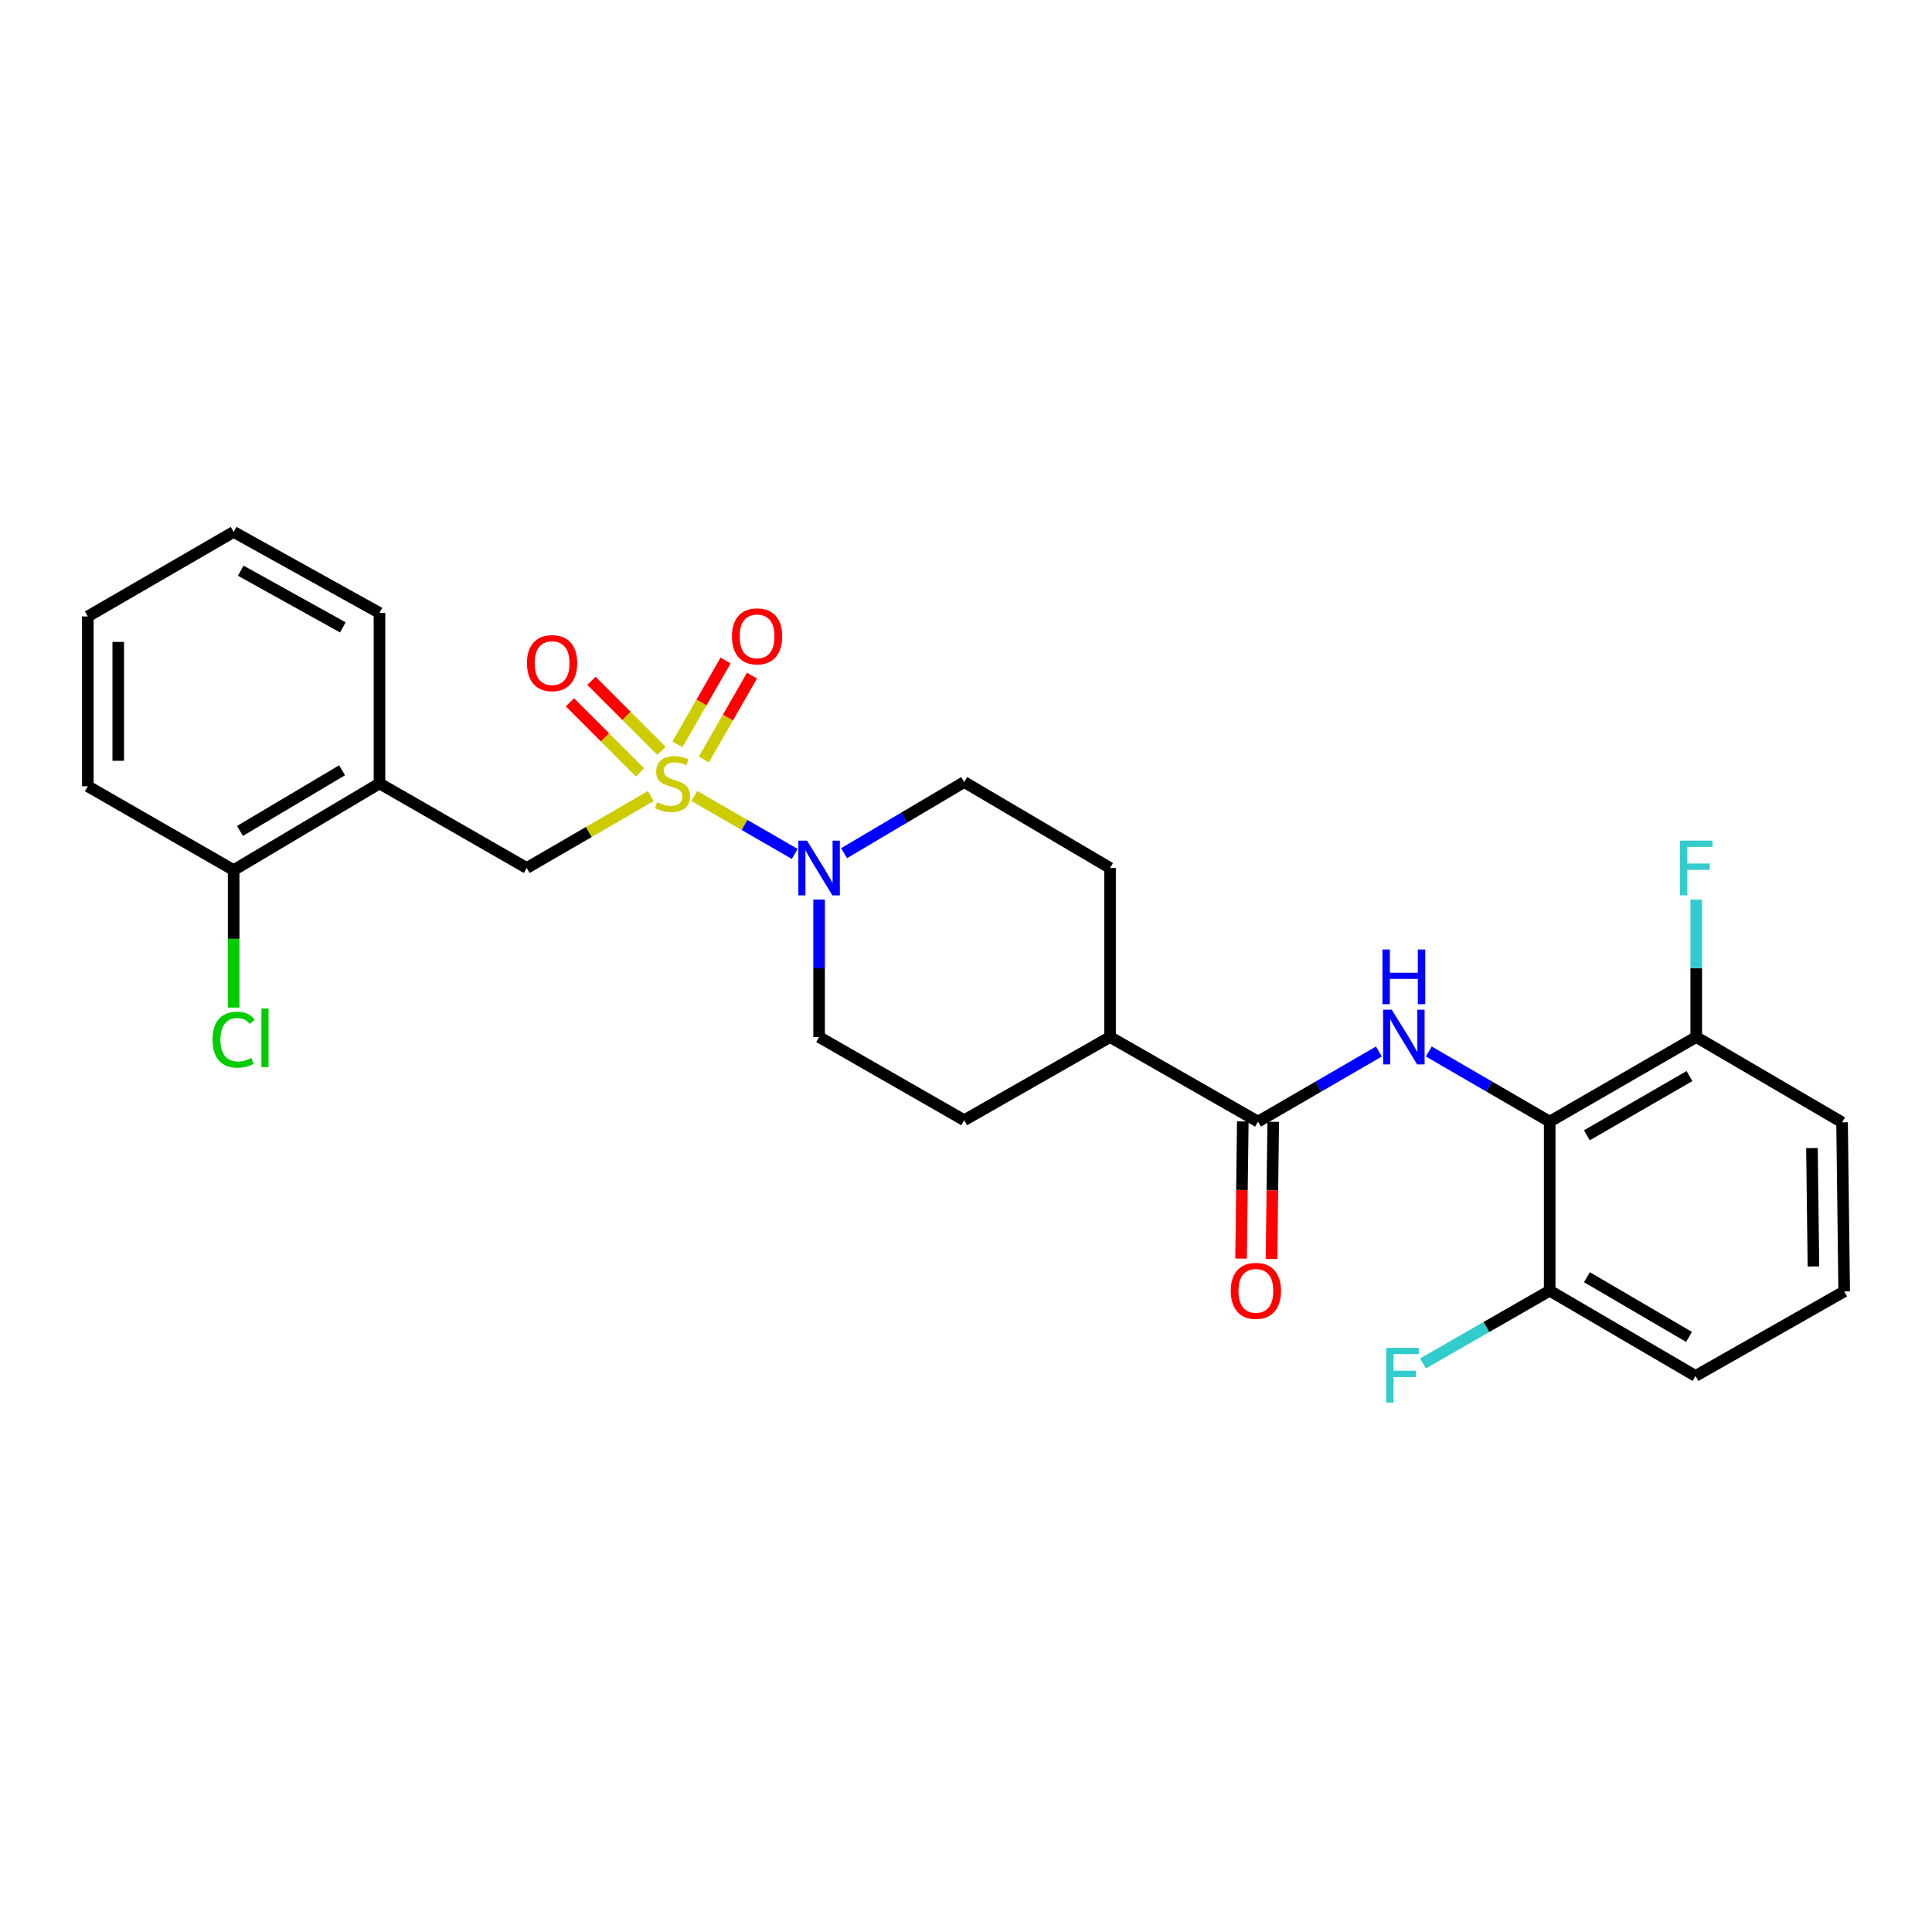<?xml version='1.0' encoding='iso-8859-1'?>
<svg version='1.1' baseProfile='full'
              xmlns='http://www.w3.org/2000/svg'
                      xmlns:rdkit='http://www.rdkit.org/xml'
                      xmlns:xlink='http://www.w3.org/1999/xlink'
                  xml:space='preserve'
width='1000px' height='1000px' viewBox='0 0 1000 1000'>
<!-- END OF HEADER -->
<rect style='opacity:1.0;fill:#FFFFFF;stroke:none' width='1000' height='1000' x='0' y='0'> </rect>
<path class='bond-0' d='M 359.384,412.007 L 385.372,427.002' style='fill:none;fill-rule:evenodd;stroke:#CCCC00;stroke-width:6px;stroke-linecap:butt;stroke-linejoin:miter;stroke-opacity:1' />
<path class='bond-0' d='M 385.372,427.002 L 411.361,441.996' style='fill:none;fill-rule:evenodd;stroke:#0000FF;stroke-width:6px;stroke-linecap:butt;stroke-linejoin:miter;stroke-opacity:1' />
<path class='bond-4' d='M 336.853,412.034 L 304.742,430.651' style='fill:none;fill-rule:evenodd;stroke:#CCCC00;stroke-width:6px;stroke-linecap:butt;stroke-linejoin:miter;stroke-opacity:1' />
<path class='bond-4' d='M 304.742,430.651 L 272.631,449.268' style='fill:none;fill-rule:evenodd;stroke:#000000;stroke-width:6px;stroke-linecap:butt;stroke-linejoin:miter;stroke-opacity:1' />
<path class='bond-6' d='M 342.399,388.652 L 324.265,370.518' style='fill:none;fill-rule:evenodd;stroke:#CCCC00;stroke-width:6px;stroke-linecap:butt;stroke-linejoin:miter;stroke-opacity:1' />
<path class='bond-6' d='M 324.265,370.518 L 306.132,352.385' style='fill:none;fill-rule:evenodd;stroke:#FF0000;stroke-width:6px;stroke-linecap:butt;stroke-linejoin:miter;stroke-opacity:1' />
<path class='bond-6' d='M 331.261,399.79 L 313.127,381.656' style='fill:none;fill-rule:evenodd;stroke:#CCCC00;stroke-width:6px;stroke-linecap:butt;stroke-linejoin:miter;stroke-opacity:1' />
<path class='bond-6' d='M 313.127,381.656 L 294.994,363.523' style='fill:none;fill-rule:evenodd;stroke:#FF0000;stroke-width:6px;stroke-linecap:butt;stroke-linejoin:miter;stroke-opacity:1' />
<path class='bond-7' d='M 364.311,393.109 L 376.768,371.406' style='fill:none;fill-rule:evenodd;stroke:#CCCC00;stroke-width:6px;stroke-linecap:butt;stroke-linejoin:miter;stroke-opacity:1' />
<path class='bond-7' d='M 376.768,371.406 L 389.226,349.703' style='fill:none;fill-rule:evenodd;stroke:#FF0000;stroke-width:6px;stroke-linecap:butt;stroke-linejoin:miter;stroke-opacity:1' />
<path class='bond-7' d='M 350.65,385.268 L 363.108,363.565' style='fill:none;fill-rule:evenodd;stroke:#CCCC00;stroke-width:6px;stroke-linecap:butt;stroke-linejoin:miter;stroke-opacity:1' />
<path class='bond-7' d='M 363.108,363.565 L 375.565,341.862' style='fill:none;fill-rule:evenodd;stroke:#FF0000;stroke-width:6px;stroke-linecap:butt;stroke-linejoin:miter;stroke-opacity:1' />
<path class='bond-11' d='M 423.965,465.615 L 423.965,501.19' style='fill:none;fill-rule:evenodd;stroke:#0000FF;stroke-width:6px;stroke-linecap:butt;stroke-linejoin:miter;stroke-opacity:1' />
<path class='bond-11' d='M 423.965,501.19 L 423.965,536.766' style='fill:none;fill-rule:evenodd;stroke:#000000;stroke-width:6px;stroke-linecap:butt;stroke-linejoin:miter;stroke-opacity:1' />
<path class='bond-12' d='M 436.888,441.613 L 467.98,423.196' style='fill:none;fill-rule:evenodd;stroke:#0000FF;stroke-width:6px;stroke-linecap:butt;stroke-linejoin:miter;stroke-opacity:1' />
<path class='bond-12' d='M 467.98,423.196 L 499.072,404.779' style='fill:none;fill-rule:evenodd;stroke:#000000;stroke-width:6px;stroke-linecap:butt;stroke-linejoin:miter;stroke-opacity:1' />
<path class='bond-1' d='M 713.712,544.26 L 682.431,562.403' style='fill:none;fill-rule:evenodd;stroke:#0000FF;stroke-width:6px;stroke-linecap:butt;stroke-linejoin:miter;stroke-opacity:1' />
<path class='bond-1' d='M 682.431,562.403 L 651.151,580.545' style='fill:none;fill-rule:evenodd;stroke:#000000;stroke-width:6px;stroke-linecap:butt;stroke-linejoin:miter;stroke-opacity:1' />
<path class='bond-2' d='M 739.555,544.26 L 770.836,562.403' style='fill:none;fill-rule:evenodd;stroke:#0000FF;stroke-width:6px;stroke-linecap:butt;stroke-linejoin:miter;stroke-opacity:1' />
<path class='bond-2' d='M 770.836,562.403 L 802.117,580.545' style='fill:none;fill-rule:evenodd;stroke:#000000;stroke-width:6px;stroke-linecap:butt;stroke-linejoin:miter;stroke-opacity:1' />
<path class='bond-9' d='M 802.117,580.545 L 877.968,536.766' style='fill:none;fill-rule:evenodd;stroke:#000000;stroke-width:6px;stroke-linecap:butt;stroke-linejoin:miter;stroke-opacity:1' />
<path class='bond-9' d='M 821.369,587.62 L 874.464,556.975' style='fill:none;fill-rule:evenodd;stroke:#000000;stroke-width:6px;stroke-linecap:butt;stroke-linejoin:miter;stroke-opacity:1' />
<path class='bond-10' d='M 802.117,580.545 L 802.117,668.061' style='fill:none;fill-rule:evenodd;stroke:#000000;stroke-width:6px;stroke-linecap:butt;stroke-linejoin:miter;stroke-opacity:1' />
<path class='bond-3' d='M 651.151,580.545 L 574.556,536.766' style='fill:none;fill-rule:evenodd;stroke:#000000;stroke-width:6px;stroke-linecap:butt;stroke-linejoin:miter;stroke-opacity:1' />
<path class='bond-13' d='M 643.276,580.445 L 642.825,615.949' style='fill:none;fill-rule:evenodd;stroke:#000000;stroke-width:6px;stroke-linecap:butt;stroke-linejoin:miter;stroke-opacity:1' />
<path class='bond-13' d='M 642.825,615.949 L 642.374,651.453' style='fill:none;fill-rule:evenodd;stroke:#FF0000;stroke-width:6px;stroke-linecap:butt;stroke-linejoin:miter;stroke-opacity:1' />
<path class='bond-13' d='M 659.026,580.645 L 658.575,616.149' style='fill:none;fill-rule:evenodd;stroke:#000000;stroke-width:6px;stroke-linecap:butt;stroke-linejoin:miter;stroke-opacity:1' />
<path class='bond-13' d='M 658.575,616.149 L 658.124,651.653' style='fill:none;fill-rule:evenodd;stroke:#FF0000;stroke-width:6px;stroke-linecap:butt;stroke-linejoin:miter;stroke-opacity:1' />
<path class='bond-5' d='M 272.631,449.268 L 196.421,405.506' style='fill:none;fill-rule:evenodd;stroke:#000000;stroke-width:6px;stroke-linecap:butt;stroke-linejoin:miter;stroke-opacity:1' />
<path class='bond-14' d='M 196.421,405.506 L 120.938,450.362' style='fill:none;fill-rule:evenodd;stroke:#000000;stroke-width:6px;stroke-linecap:butt;stroke-linejoin:miter;stroke-opacity:1' />
<path class='bond-14' d='M 177.052,398.693 L 124.214,430.092' style='fill:none;fill-rule:evenodd;stroke:#000000;stroke-width:6px;stroke-linecap:butt;stroke-linejoin:miter;stroke-opacity:1' />
<path class='bond-20' d='M 196.421,405.506 L 196.421,317.255' style='fill:none;fill-rule:evenodd;stroke:#000000;stroke-width:6px;stroke-linecap:butt;stroke-linejoin:miter;stroke-opacity:1' />
<path class='bond-8' d='M 574.556,536.766 L 574.556,449.268' style='fill:none;fill-rule:evenodd;stroke:#000000;stroke-width:6px;stroke-linecap:butt;stroke-linejoin:miter;stroke-opacity:1' />
<path class='bond-27' d='M 574.556,536.766 L 499.072,579.819' style='fill:none;fill-rule:evenodd;stroke:#000000;stroke-width:6px;stroke-linecap:butt;stroke-linejoin:miter;stroke-opacity:1' />
<path class='bond-17' d='M 877.968,536.766 L 877.968,501.19' style='fill:none;fill-rule:evenodd;stroke:#000000;stroke-width:6px;stroke-linecap:butt;stroke-linejoin:miter;stroke-opacity:1' />
<path class='bond-17' d='M 877.968,501.19 L 877.968,465.615' style='fill:none;fill-rule:evenodd;stroke:#33CCCC;stroke-width:6px;stroke-linecap:butt;stroke-linejoin:miter;stroke-opacity:1' />
<path class='bond-22' d='M 877.968,536.766 L 953.452,580.913' style='fill:none;fill-rule:evenodd;stroke:#000000;stroke-width:6px;stroke-linecap:butt;stroke-linejoin:miter;stroke-opacity:1' />
<path class='bond-18' d='M 802.117,668.061 L 769.321,686.886' style='fill:none;fill-rule:evenodd;stroke:#000000;stroke-width:6px;stroke-linecap:butt;stroke-linejoin:miter;stroke-opacity:1' />
<path class='bond-18' d='M 769.321,686.886 L 736.524,705.712' style='fill:none;fill-rule:evenodd;stroke:#33CCCC;stroke-width:6px;stroke-linecap:butt;stroke-linejoin:miter;stroke-opacity:1' />
<path class='bond-23' d='M 802.117,668.061 L 877.601,712.191' style='fill:none;fill-rule:evenodd;stroke:#000000;stroke-width:6px;stroke-linecap:butt;stroke-linejoin:miter;stroke-opacity:1' />
<path class='bond-23' d='M 821.39,661.083 L 874.228,691.973' style='fill:none;fill-rule:evenodd;stroke:#000000;stroke-width:6px;stroke-linecap:butt;stroke-linejoin:miter;stroke-opacity:1' />
<path class='bond-16' d='M 423.965,536.766 L 499.072,579.819' style='fill:none;fill-rule:evenodd;stroke:#000000;stroke-width:6px;stroke-linecap:butt;stroke-linejoin:miter;stroke-opacity:1' />
<path class='bond-15' d='M 499.072,404.779 L 574.556,449.268' style='fill:none;fill-rule:evenodd;stroke:#000000;stroke-width:6px;stroke-linecap:butt;stroke-linejoin:miter;stroke-opacity:1' />
<path class='bond-19' d='M 120.938,450.362 L 120.938,485.941' style='fill:none;fill-rule:evenodd;stroke:#000000;stroke-width:6px;stroke-linecap:butt;stroke-linejoin:miter;stroke-opacity:1' />
<path class='bond-19' d='M 120.938,485.941 L 120.938,521.521' style='fill:none;fill-rule:evenodd;stroke:#00CC00;stroke-width:6px;stroke-linecap:butt;stroke-linejoin:miter;stroke-opacity:1' />
<path class='bond-24' d='M 120.938,450.362 L 45.455,406.967' style='fill:none;fill-rule:evenodd;stroke:#000000;stroke-width:6px;stroke-linecap:butt;stroke-linejoin:miter;stroke-opacity:1' />
<path class='bond-25' d='M 196.421,317.255 L 120.938,275.322' style='fill:none;fill-rule:evenodd;stroke:#000000;stroke-width:6px;stroke-linecap:butt;stroke-linejoin:miter;stroke-opacity:1' />
<path class='bond-25' d='M 177.45,324.734 L 124.611,295.381' style='fill:none;fill-rule:evenodd;stroke:#000000;stroke-width:6px;stroke-linecap:butt;stroke-linejoin:miter;stroke-opacity:1' />
<path class='bond-21' d='M 954.545,668.446 L 877.601,712.191' style='fill:none;fill-rule:evenodd;stroke:#000000;stroke-width:6px;stroke-linecap:butt;stroke-linejoin:miter;stroke-opacity:1' />
<path class='bond-29' d='M 954.545,668.446 L 953.452,580.913' style='fill:none;fill-rule:evenodd;stroke:#000000;stroke-width:6px;stroke-linecap:butt;stroke-linejoin:miter;stroke-opacity:1' />
<path class='bond-29' d='M 938.631,655.513 L 937.866,594.24' style='fill:none;fill-rule:evenodd;stroke:#000000;stroke-width:6px;stroke-linecap:butt;stroke-linejoin:miter;stroke-opacity:1' />
<path class='bond-28' d='M 45.455,406.967 L 45.455,319.066' style='fill:none;fill-rule:evenodd;stroke:#000000;stroke-width:6px;stroke-linecap:butt;stroke-linejoin:miter;stroke-opacity:1' />
<path class='bond-28' d='M 61.206,393.782 L 61.206,332.251' style='fill:none;fill-rule:evenodd;stroke:#000000;stroke-width:6px;stroke-linecap:butt;stroke-linejoin:miter;stroke-opacity:1' />
<path class='bond-26' d='M 120.938,275.322 L 45.455,319.066' style='fill:none;fill-rule:evenodd;stroke:#000000;stroke-width:6px;stroke-linecap:butt;stroke-linejoin:miter;stroke-opacity:1' />
<path  class='atom-0' d='M 340.114 415.226
Q 340.434 415.346, 341.754 415.906
Q 343.074 416.466, 344.514 416.826
Q 345.994 417.146, 347.434 417.146
Q 350.114 417.146, 351.674 415.866
Q 353.234 414.546, 353.234 412.266
Q 353.234 410.706, 352.434 409.746
Q 351.674 408.786, 350.474 408.266
Q 349.274 407.746, 347.274 407.146
Q 344.754 406.386, 343.234 405.666
Q 341.754 404.946, 340.674 403.426
Q 339.634 401.906, 339.634 399.346
Q 339.634 395.786, 342.034 393.586
Q 344.474 391.386, 349.274 391.386
Q 352.554 391.386, 356.274 392.946
L 355.354 396.026
Q 351.954 394.626, 349.394 394.626
Q 346.634 394.626, 345.114 395.786
Q 343.594 396.906, 343.634 398.866
Q 343.634 400.386, 344.394 401.306
Q 345.194 402.226, 346.314 402.746
Q 347.474 403.266, 349.394 403.866
Q 351.954 404.666, 353.474 405.466
Q 354.994 406.266, 356.074 407.906
Q 357.194 409.506, 357.194 412.266
Q 357.194 416.186, 354.554 418.306
Q 351.954 420.386, 347.594 420.386
Q 345.074 420.386, 343.154 419.826
Q 341.274 419.306, 339.034 418.386
L 340.114 415.226
' fill='#CCCC00'/>
<path  class='atom-1' d='M 417.705 435.108
L 426.985 450.108
Q 427.905 451.588, 429.385 454.268
Q 430.865 456.948, 430.945 457.108
L 430.945 435.108
L 434.705 435.108
L 434.705 463.428
L 430.825 463.428
L 420.865 447.028
Q 419.705 445.108, 418.465 442.908
Q 417.265 440.708, 416.905 440.028
L 416.905 463.428
L 413.225 463.428
L 413.225 435.108
L 417.705 435.108
' fill='#0000FF'/>
<path  class='atom-2' d='M 720.374 522.606
L 729.654 537.606
Q 730.574 539.086, 732.054 541.766
Q 733.534 544.446, 733.614 544.606
L 733.614 522.606
L 737.374 522.606
L 737.374 550.926
L 733.494 550.926
L 723.534 534.526
Q 722.374 532.606, 721.134 530.406
Q 719.934 528.206, 719.574 527.526
L 719.574 550.926
L 715.894 550.926
L 715.894 522.606
L 720.374 522.606
' fill='#0000FF'/>
<path  class='atom-2' d='M 715.554 491.454
L 719.394 491.454
L 719.394 503.494
L 733.874 503.494
L 733.874 491.454
L 737.714 491.454
L 737.714 519.774
L 733.874 519.774
L 733.874 506.694
L 719.394 506.694
L 719.394 519.774
L 715.554 519.774
L 715.554 491.454
' fill='#0000FF'/>
<path  class='atom-7' d='M 272.757 343.228
Q 272.757 336.428, 276.117 332.628
Q 279.477 328.828, 285.757 328.828
Q 292.037 328.828, 295.397 332.628
Q 298.757 336.428, 298.757 343.228
Q 298.757 350.108, 295.357 354.028
Q 291.957 357.908, 285.757 357.908
Q 279.517 357.908, 276.117 354.028
Q 272.757 350.148, 272.757 343.228
M 285.757 354.708
Q 290.077 354.708, 292.397 351.828
Q 294.757 348.908, 294.757 343.228
Q 294.757 337.668, 292.397 334.868
Q 290.077 332.028, 285.757 332.028
Q 281.437 332.028, 279.077 334.828
Q 276.757 337.628, 276.757 343.228
Q 276.757 348.948, 279.077 351.828
Q 281.437 354.708, 285.757 354.708
' fill='#FF0000'/>
<path  class='atom-8' d='M 378.859 329.376
Q 378.859 322.576, 382.219 318.776
Q 385.579 314.976, 391.859 314.976
Q 398.139 314.976, 401.499 318.776
Q 404.859 322.576, 404.859 329.376
Q 404.859 336.256, 401.459 340.176
Q 398.059 344.056, 391.859 344.056
Q 385.619 344.056, 382.219 340.176
Q 378.859 336.296, 378.859 329.376
M 391.859 340.856
Q 396.179 340.856, 398.499 337.976
Q 400.859 335.056, 400.859 329.376
Q 400.859 323.816, 398.499 321.016
Q 396.179 318.176, 391.859 318.176
Q 387.539 318.176, 385.179 320.976
Q 382.859 323.776, 382.859 329.376
Q 382.859 335.096, 385.179 337.976
Q 387.539 340.856, 391.859 340.856
' fill='#FF0000'/>
<path  class='atom-14' d='M 637.039 668.141
Q 637.039 661.341, 640.399 657.541
Q 643.759 653.741, 650.039 653.741
Q 656.319 653.741, 659.679 657.541
Q 663.039 661.341, 663.039 668.141
Q 663.039 675.021, 659.639 678.941
Q 656.239 682.821, 650.039 682.821
Q 643.799 682.821, 640.399 678.941
Q 637.039 675.061, 637.039 668.141
M 650.039 679.621
Q 654.359 679.621, 656.679 676.741
Q 659.039 673.821, 659.039 668.141
Q 659.039 662.581, 656.679 659.781
Q 654.359 656.941, 650.039 656.941
Q 645.719 656.941, 643.359 659.741
Q 641.039 662.541, 641.039 668.141
Q 641.039 673.861, 643.359 676.741
Q 645.719 679.621, 650.039 679.621
' fill='#FF0000'/>
<path  class='atom-18' d='M 869.548 435.108
L 886.388 435.108
L 886.388 438.348
L 873.348 438.348
L 873.348 446.948
L 884.948 446.948
L 884.948 450.228
L 873.348 450.228
L 873.348 463.428
L 869.548 463.428
L 869.548 435.108
' fill='#33CCCC'/>
<path  class='atom-19' d='M 717.488 697.646
L 734.328 697.646
L 734.328 700.886
L 721.288 700.886
L 721.288 709.486
L 732.888 709.486
L 732.888 712.766
L 721.288 712.766
L 721.288 725.966
L 717.488 725.966
L 717.488 697.646
' fill='#33CCCC'/>
<path  class='atom-20' d='M 110.018 538.131
Q 110.018 531.091, 113.298 527.411
Q 116.618 523.691, 122.898 523.691
Q 128.738 523.691, 131.858 527.811
L 129.218 529.971
Q 126.938 526.971, 122.898 526.971
Q 118.618 526.971, 116.338 529.851
Q 114.098 532.691, 114.098 538.131
Q 114.098 543.731, 116.418 546.611
Q 118.778 549.491, 123.338 549.491
Q 126.458 549.491, 130.098 547.611
L 131.218 550.611
Q 129.738 551.571, 127.498 552.131
Q 125.258 552.691, 122.778 552.691
Q 116.618 552.691, 113.298 548.931
Q 110.018 545.171, 110.018 538.131
' fill='#00CC00'/>
<path  class='atom-20' d='M 135.298 521.971
L 138.978 521.971
L 138.978 552.331
L 135.298 552.331
L 135.298 521.971
' fill='#00CC00'/>
</svg>
